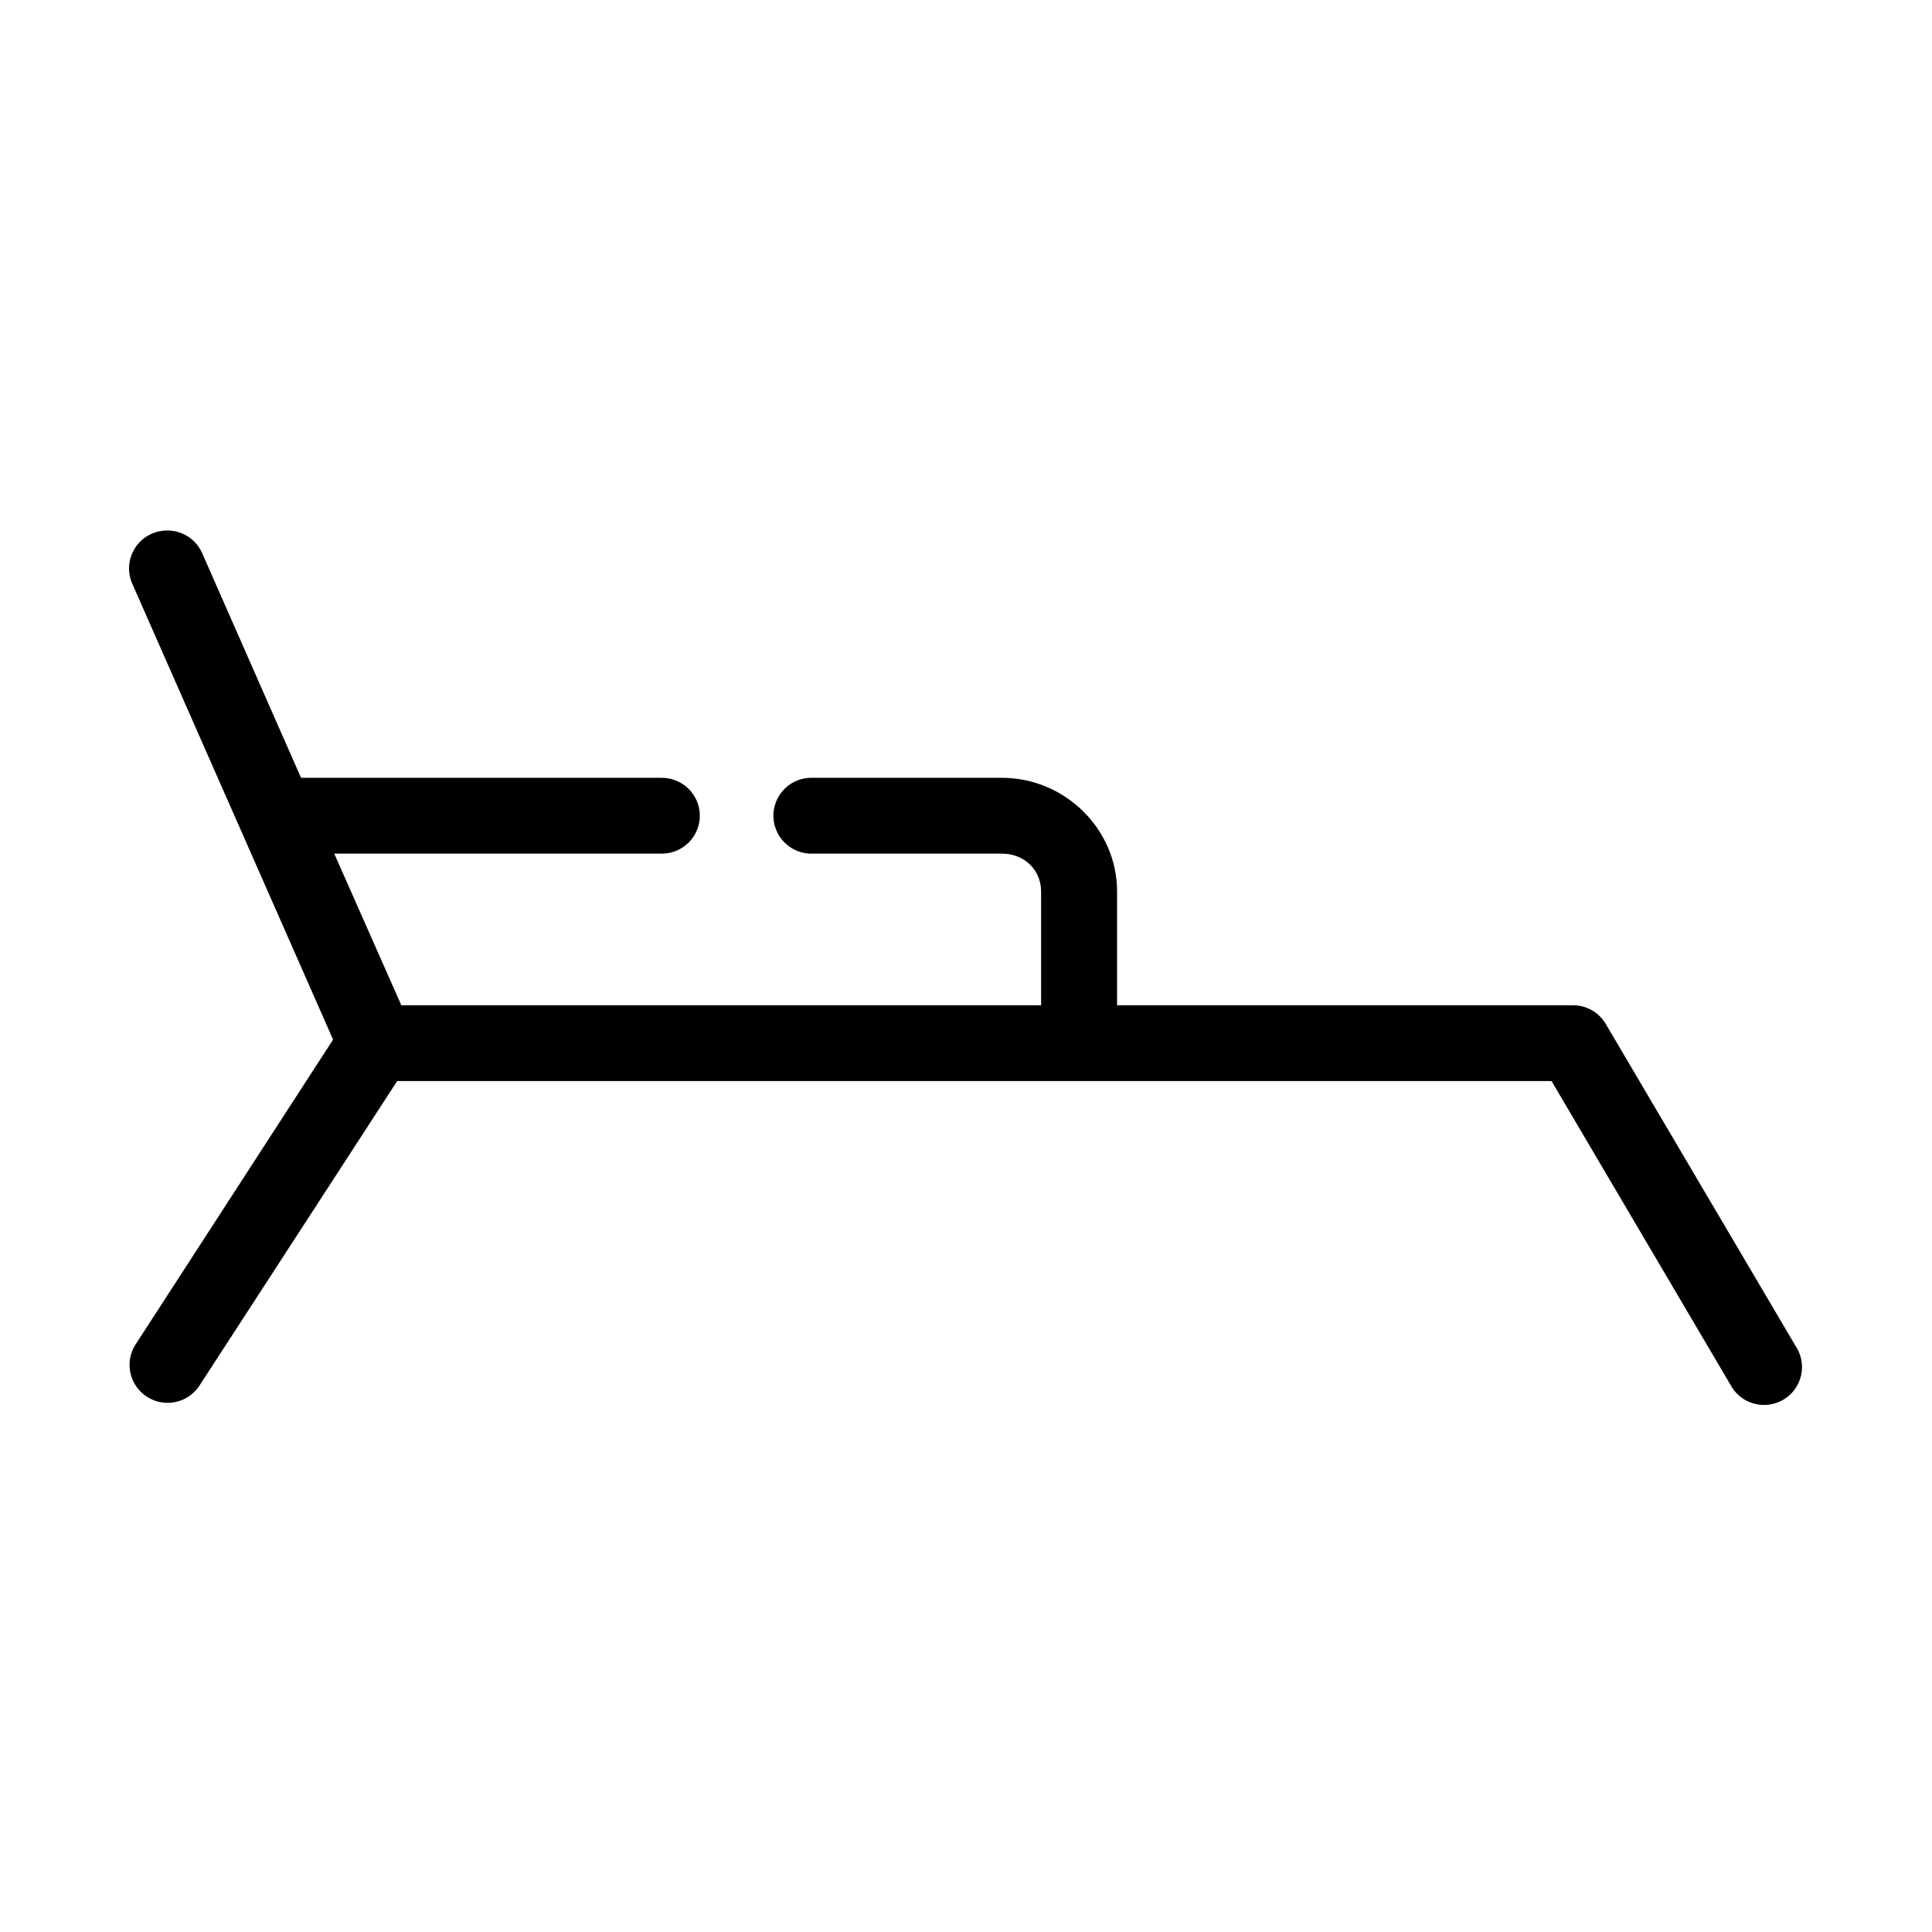 <?xml version="1.0" encoding="UTF-8"?>
<!-- Uploaded to: ICON Repo, www.svgrepo.com, Generator: ICON Repo Mixer Tools -->
<svg fill="#000000" width="800px" height="800px" version="1.1" viewBox="144 144 512 512" xmlns="http://www.w3.org/2000/svg">
 <path d="m186.97 284.68c-3.168 0.41-5.953 2.297-7.504 5.086-1.551 2.785-1.684 6.141-0.359 9.043l53.164 120.7-52.375 80.836-0.004-0.004c-2.961 4.68-1.578 10.863 3.098 13.844 4.672 2.981 10.879 1.633 13.891-3.016l52.375-80.676h305.92l47.344 80.363c1.262 2.469 3.488 4.309 6.156 5.082 2.668 0.77 5.539 0.41 7.93-1s4.094-3.746 4.703-6.449c0.605-2.703 0.07-5.539-1.488-7.836l-50.332-85.387c-1.828-3.027-5.109-4.875-8.652-4.863h-120.8v-30.137c0-16.598-13.875-30.137-30.512-30.137h-50.016c-0.316-0.016-0.629-0.016-0.945 0-5.559 0.262-9.855 4.969-9.594 10.516 0.262 5.547 4.981 9.836 10.539 9.574h50.016c5.981 0 10.379 4.383 10.379 10.047v30.137h-169.55l-17.773-40.184h86.668c2.695 0.039 5.293-1.004 7.211-2.891 1.918-1.887 3-4.465 3-7.152 0-2.691-1.082-5.266-3-7.156-1.918-1.887-4.516-2.93-7.211-2.891h-95.473l-26.109-59.332c-1.75-4.234-6.148-6.75-10.695-6.121z"/>
</svg>
